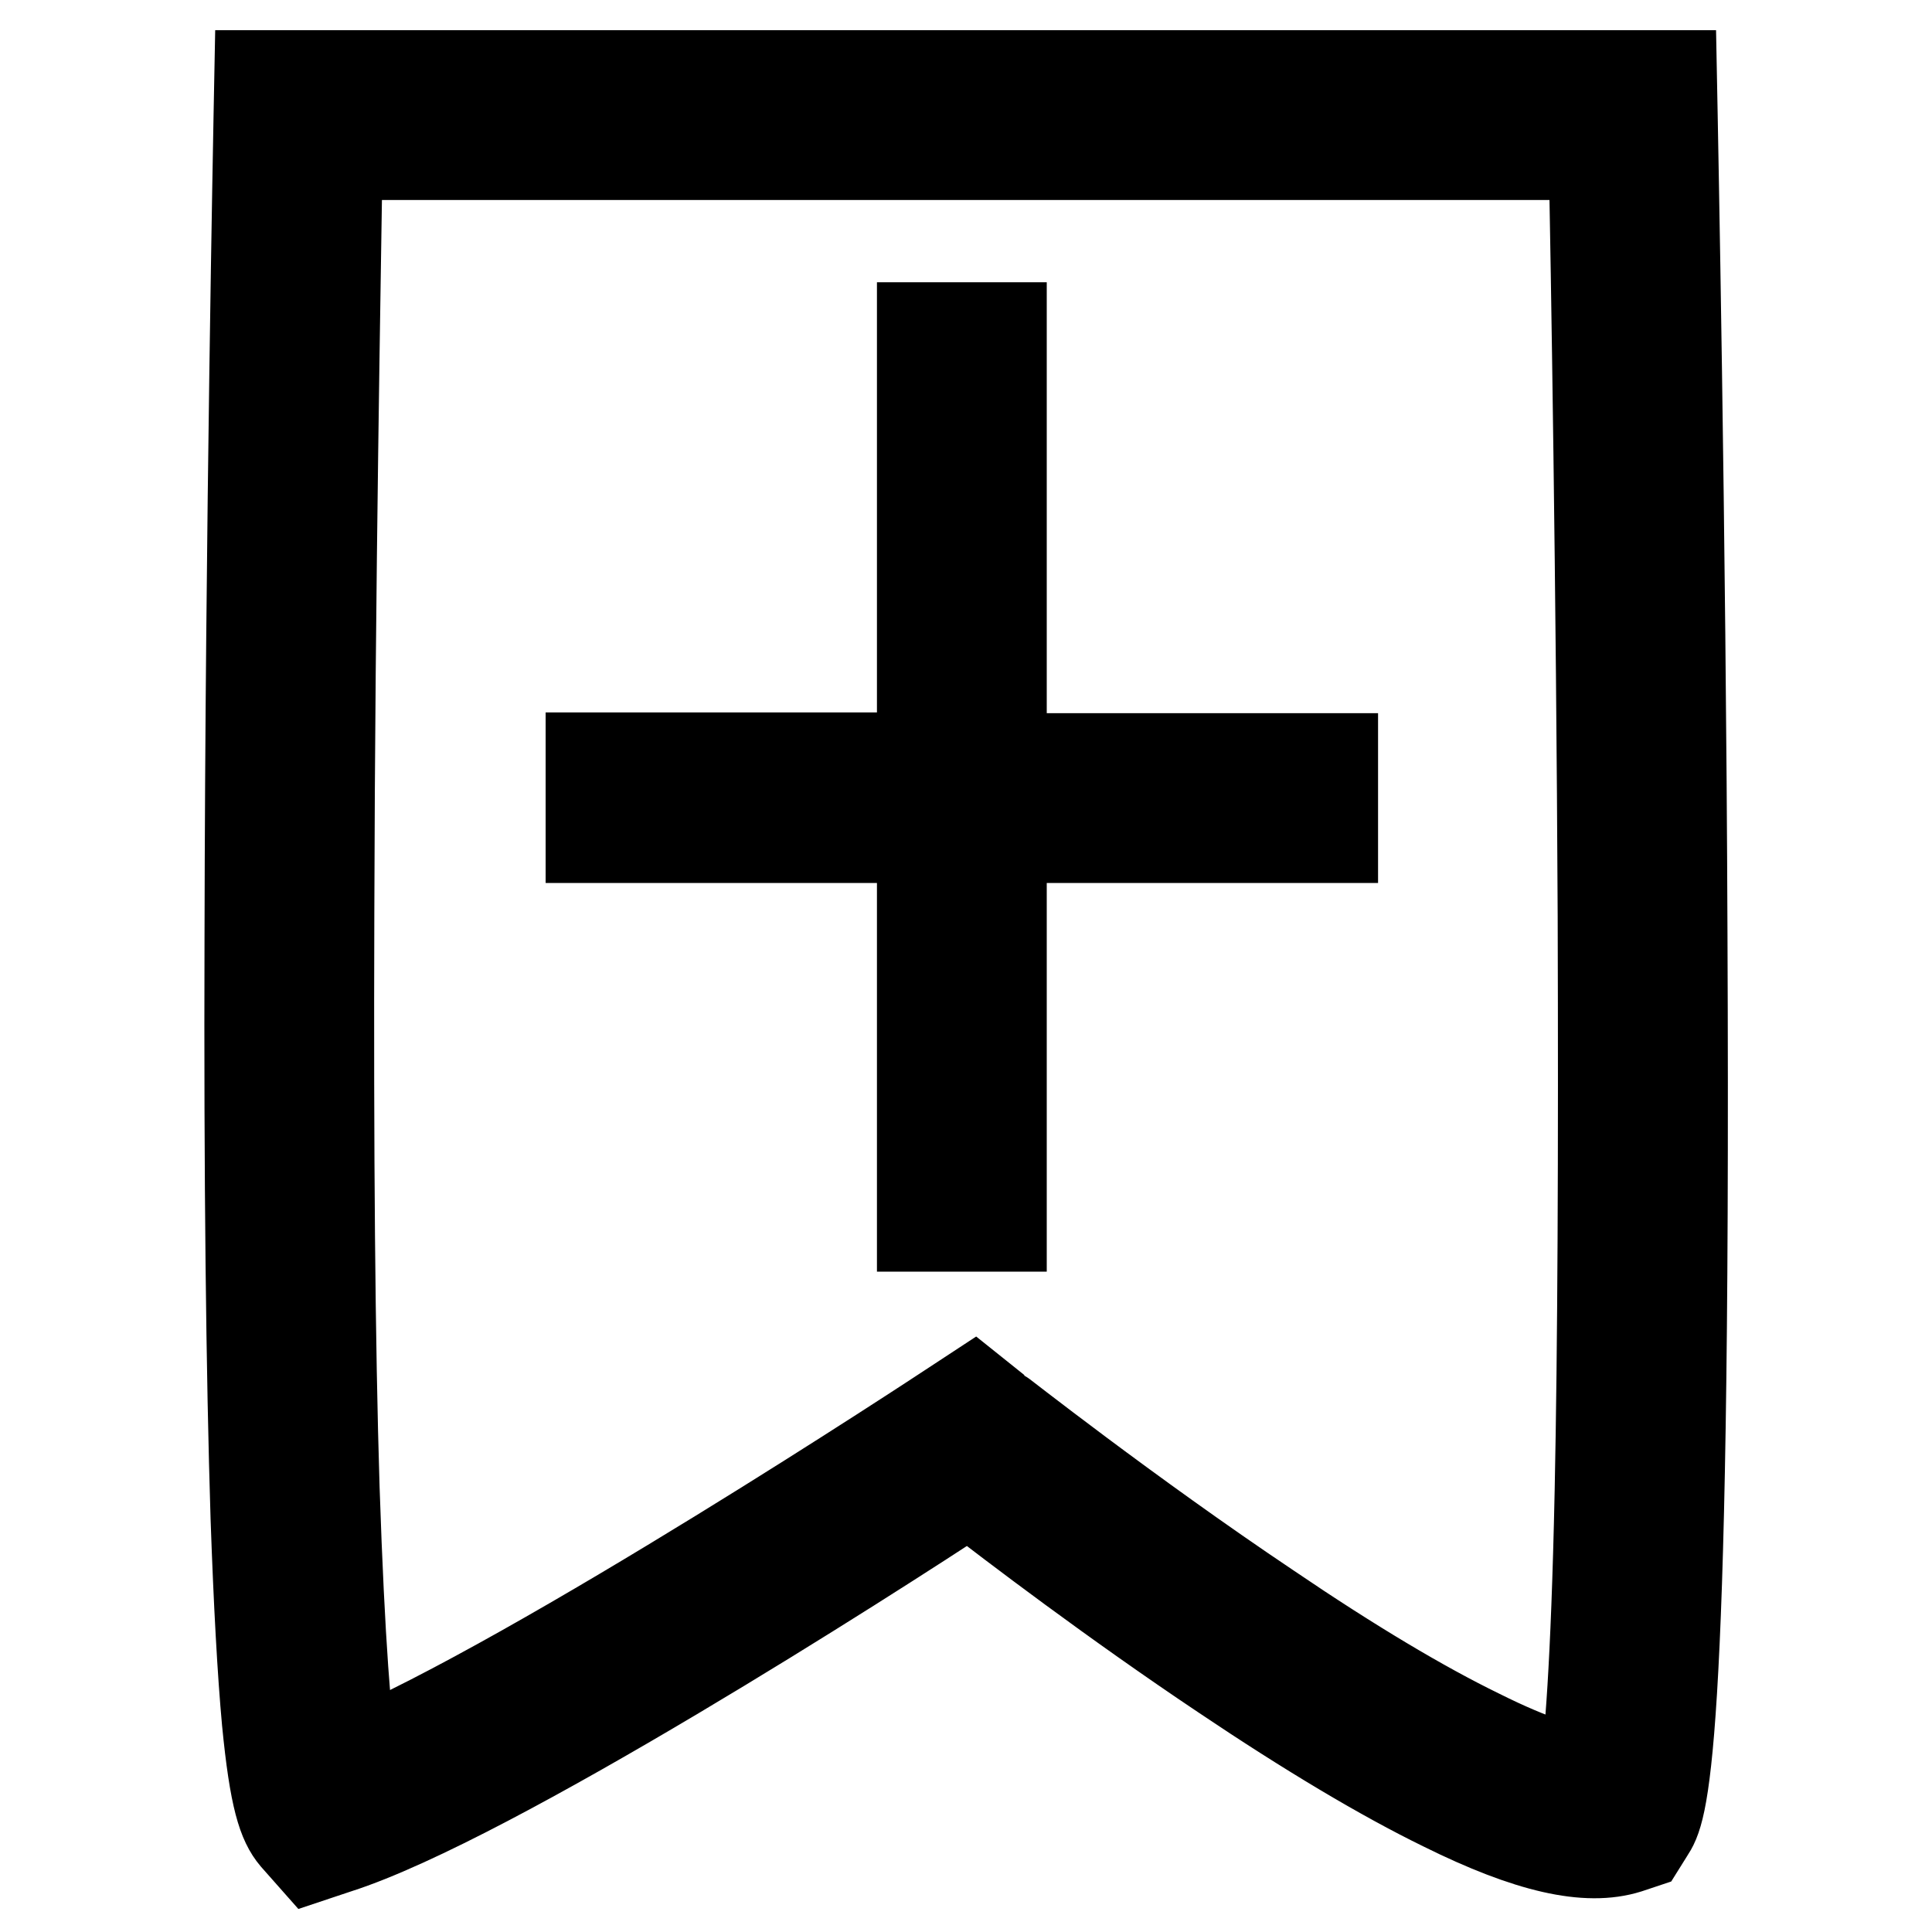 <?xml version="1.0" encoding="utf-8"?>
<!-- Svg Vector Icons : http://www.onlinewebfonts.com/icon -->
<!DOCTYPE svg PUBLIC "-//W3C//DTD SVG 1.1//EN" "http://www.w3.org/Graphics/SVG/1.1/DTD/svg11.dtd">
<svg version="1.1" xmlns="http://www.w3.org/2000/svg" xmlns:xlink="http://www.w3.org/1999/xlink" x="0px" y="0px" viewBox="0 0 256 256" enable-background="new 0 0 256 256" xml:space="preserve">
<g> <path stroke-width="12" fill-opacity="0" stroke="#000000"  d="M222.9,123.8c-0.2-54.3-1.3-108.1-1.3-108.6l-0.1-5.2H34.4l-0.1,5.2c0,0.5-1.1,54.5-1.2,108.9 c-0.1,32,0.2,57.9,0.8,77c0.4,11.4,0.9,20.5,1.5,27c1,10.3,2.1,13.4,3.7,15.3l2.3,2.6l3.3-1.1c20.3-6.5,70.5-38.7,83.7-47.4 c5.8,4.5,19.2,14.7,33.7,24.4c11.3,7.6,21.2,13.5,29.2,17.4c11.3,5.6,19,7.3,24.4,5.6l1.8-0.6l1-1.6 C220.2,240.1,223.4,235.1,222.9,123.8L222.9,123.8z M212,197.6c-0.5,23.7-1.4,33.4-2,37.3c-2.3-0.3-6.6-1.4-14-5.1 c-7.6-3.7-17-9.3-27.9-16.7c-18.8-12.6-35.9-26.1-36.1-26.2l-3-2.4l-3.2,2.1c-0.6,0.4-54.3,35.8-79.2,46.3 c-0.7-4.7-1.6-14.7-2.3-35.7c-0.6-19.2-0.8-44.8-0.7-76.1c0.1-43.5,0.9-86.2,1.1-100.6h166.5c0.3,14.5,1,57.3,1.2,100.9 C212.5,152.8,212.4,178.4,212,197.6z"/> <path stroke-width="12" fill-opacity="0" stroke="#000000"  d="M132.7,43.4h-10.5v57H78.3V111h43.9v51.5h10.5V111h43.9v-10.5h-43.9V43.4z"/></g>
</svg>